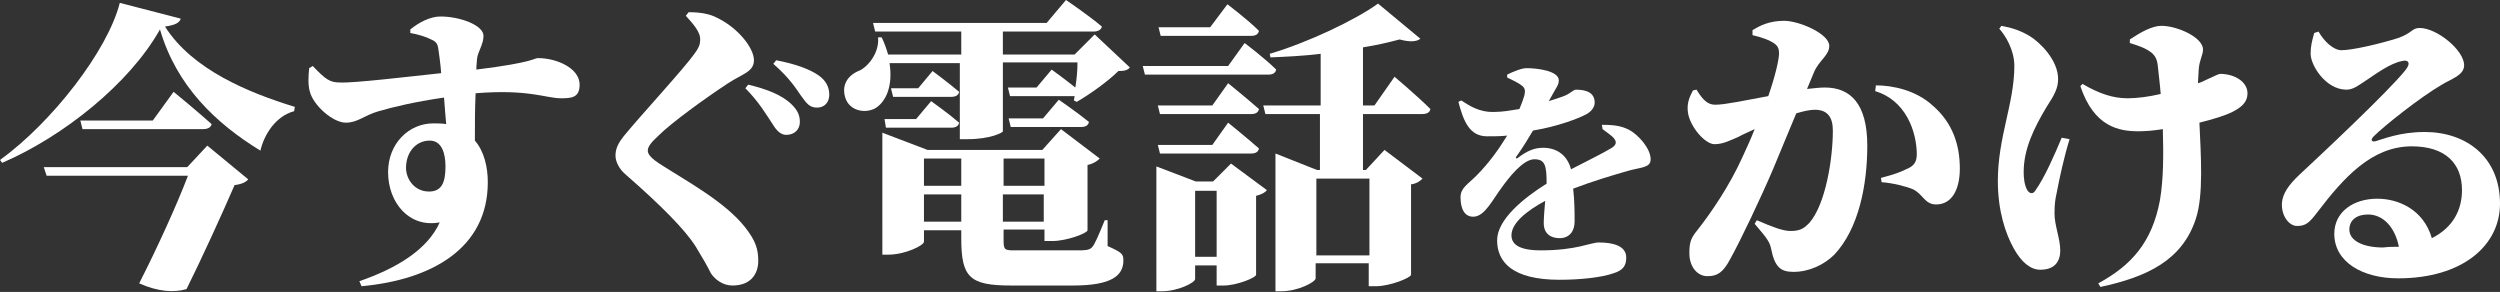 <?xml version="1.0" encoding="utf-8"?>
<!-- Generator: Adobe Illustrator 26.0.1, SVG Export Plug-In . SVG Version: 6.00 Build 0)  -->
<svg version="1.1" id="レイヤー_1" xmlns="http://www.w3.org/2000/svg" xmlns:xlink="http://www.w3.org/1999/xlink" x="0px"
	 y="0px" width="348.5px" height="40.7px" viewBox="0 0 348.5 40.7" enable-background="new 0 0 348.5 40.7" xml:space="preserve">
<rect x="0" y="0" width="348.5" height="40.7" fill="#333333" stroke="none"/>
<g>
	<path fill="#FFFFFF" d="M25.2,2.6c-0.2,0.6-0.8,0.9-2.2,1.1c3.8,6,11.6,9.2,18.1,11.2L41,15.5c-2.6,0.7-4.2,3.3-4.7,5.5
		c-6.2-3.8-11.7-9-14-16.9C18.1,11.6,8.9,19,0.3,22.7L0,22.3C7.2,17.1,15,7.1,16.7,0.4L25.2,2.6z M28.9,20.3l5.7,4.7
		c-0.3,0.4-1,0.7-1.9,0.8c-1.6,3.7-4.6,10.3-6.7,14.5c-1.7,0.5-3.9,0.4-6.6-0.8c2.4-4.7,5.2-10.8,6.8-15H6.5l-0.4-1.2h20L28.9,20.3z
		 M24.2,12.8c0,0,3.3,2.7,5.3,4.5c-0.1,0.5-0.6,0.7-1.2,0.7H11.5l-0.3-1.2h10.1L24.2,12.8z"/>
	<path fill="#FFFFFF" d="M57.2,4.1c1.1-0.9,2.7-1.8,4.2-1.8c2.7,0,6,1.2,6,2.7c0,1.2-0.8,2.2-0.9,3.2c0,0.3-0.1,0.8-0.1,1.5
		c8.1-1,8-1.6,8.6-1.6c2.6,0,5.8,1.4,5.8,3.7c0,1.8-1.1,1.9-2.6,1.9c-2.1,0-4.5-1.3-11.9-0.7c-0.1,2.1-0.1,4.4-0.1,6.6
		c1.3,1.5,1.8,3.7,1.8,5.8c0,9.2-7.8,13.6-17.6,14.5l-0.3-0.7c5.2-1.8,9.5-4.4,11.2-8.2c-4.3,0.8-7.2-2.8-7.2-7c0-4,2.9-6.8,6.3-6.8
		c0.6,0,1.2,0,1.8,0.1c-0.1-1-0.2-2.4-0.3-3.7c-4.2,0.6-7.4,1.4-9.1,1.9c-2.1,0.6-2.9,1.6-4.6,1.6c-1.8,0-4.5-2.4-5-4.3
		c-0.3-1-0.2-2.3-0.1-3.3l0.5-0.3c1.8,1.9,2.4,2.3,3.8,2.3c1.9,0.1,9.4-0.8,14.1-1.3c-0.1-1.4-0.3-2.7-0.4-3.4c-0.1-0.7-0.3-1-1-1.3
		c-0.8-0.4-1.8-0.7-2.9-0.9L57.2,4.1z M62.1,23.2c0-1.8-0.5-3.6-2.2-3.6c-1.9,0-3.3,1.6-3.3,3.8c0,1.6,1.2,3.3,3.2,3.3
		C61.6,26.7,62.1,25.4,62.1,23.2z"/>
	<path fill="#FFFFFF" d="M95.6,2.2L96,1.7c1.5,0,2.9,0.2,4,0.8c2.9,1.4,5.1,4.2,5.1,5.9c0,1.6-1.6,1.9-3.6,3.2
		c-3.2,2.1-7.9,5.5-9.7,7.3c-1.1,1-1.5,1.6-1.5,2.1c0,0.6,0.7,1.2,1.6,1.8c3.9,2.5,9.1,5.3,11.9,8.8c1.6,2,1.9,3.2,1.9,4.8
		c0,1.5-0.8,3.4-3.6,3.4c-1.3,0-2.4-0.8-3-1.7c-0.5-1-1-1.9-2.1-3.7c-1.5-2.4-4.9-5.8-9.7-10c-1-0.8-1.5-1.9-1.5-2.7
		c0-0.9,0.3-1.7,1.3-2.9c2.3-2.8,8.3-9.3,9.7-11.3c0.6-0.8,0.8-1.3,0.8-1.9C97.7,4.5,96.6,3.3,95.6,2.2z M107.7,17.3
		c-0.8-1.2-1.9-3.1-3.8-5l0.4-0.5c2.5,0.6,4.7,1.4,6.1,2.8c0.8,0.8,1.1,1.5,1.1,2.4c0,1-0.7,1.8-1.9,1.8
		C108.9,18.8,108.3,18.3,107.7,17.3z M111.7,13.4c-0.7-1-1.6-2.5-3.9-4.5l0.4-0.5c2.6,0.5,4.6,1.2,5.9,2.1c1,0.7,1.5,1.6,1.5,2.7
		c0,1.1-0.7,1.8-1.7,1.8C112.9,15,112.5,14.5,111.7,13.4z"/>
	<path fill="#FFFFFF" d="M157.5,9.4c-0.3,0.4-0.8,0.5-1.6,0.5c-1.4,1.4-3.9,3.2-5.8,4.3l-0.4-0.2l0.1-0.6c-0.1,0-0.3,0-0.4,0h-8.6
		l-0.3-1.2h4l2.1-2.5c0,0,1.8,1.3,3.3,2.5c0.2-1.2,0.3-2.4,0.3-3.5h-10.4v9.6c0,0.2-1.8,1.1-4.9,1.1h-1.1V8.8H124
		c0.5,3.2-0.5,5.4-2,6.3c-1.5,0.8-3.7,0.3-4.2-1.6c-0.5-1.8,0.5-3.1,2.1-3.7c1.3-0.7,2.7-2.6,2.5-4.6l0.5,0c0.4,0.8,0.7,1.7,0.9,2.4
		h10.2V4.4H122l-0.3-1.2h24.2l2.7-3.2c0,0,3.1,2.1,5,3.7c-0.1,0.5-0.6,0.7-1.2,0.7h-12.6v3.2h10l2.8-2.8L157.5,9.4z M154.4,34.3
		c2,0.9,2.2,1.1,2.2,2c0,2.1-1.6,3.5-7,3.5h-8.7c-5.8,0-6.9-1.2-6.9-6.6v-1.1h-5.2v1.6c0,0.5-2.6,1.8-5,1.8h-0.8V18.5l6.3,2.4h16
		l2.6-2.9l5.4,4.1c-0.3,0.3-0.8,0.7-1.7,0.9v9.1c0,0.4-2.9,1.5-4.9,1.5h-1.1v-1.6h-5.7v1.4c0,1.4,0.1,1.5,1.5,1.5h8.6
		c1.2,0,1.8,0,2.2-0.4c0.4-0.4,0.9-1.6,1.8-3.8h0.4L154.4,34.3z M123.3,16.6h4.4l2.1-2.5c0,0,2.4,1.7,3.9,3
		c-0.1,0.5-0.5,0.7-1.1,0.7h-9.1L123.3,16.6z M130,9.9c0,0,2.3,1.7,3.7,2.9c-0.1,0.5-0.5,0.7-1.1,0.7h-8.1l-0.3-1.2h3.8L130,9.9z
		 M128.8,22.1v3.8h5.2v-3.8H128.8z M134,30.9v-3.8h-5.2v3.8H134z M139.9,22.1v3.8h5.7v-3.8H139.9z M145.5,30.9v-3.8h-5.7v3.8H145.5z
		 M147.6,13.9c0,0,2.6,1.8,4.2,3.1c-0.1,0.5-0.5,0.7-1.1,0.7h-9.8l-0.3-1.2h4.8L147.6,13.9z"/>
	<path fill="#FFFFFF" d="M173.5,6c0,0,2.8,2.1,4.4,3.7c-0.1,0.5-0.5,0.7-1.1,0.7h-17.2l-0.3-1.2h11.9L173.5,6z M171.6,22.8l5,3.7
		c-0.2,0.3-0.7,0.6-1.5,0.8v11c0,0.4-2.7,1.5-4.5,1.5h-1V37h-3v1.9c0,0.5-2.4,1.7-4.6,1.7h-0.8V23.2l5.5,2.1h2.4L171.6,22.8z
		 M171.2,11.6c0,0,2.6,2.1,4.3,3.6c-0.1,0.5-0.5,0.7-1.1,0.7h-12.7l-0.3-1.2h7.6L171.2,11.6z M171.2,17.1c0,0,2.6,2.1,4.3,3.6
		c-0.1,0.5-0.5,0.7-1.1,0.7h-12.7l-0.3-1.2h7.6L171.2,17.1z M161.8,5l-0.3-1.2h7.2l2.4-3.2c0,0,2.8,2.1,4.4,3.7
		c-0.1,0.5-0.5,0.7-1.1,0.7H161.8z M169.6,35.8v-9.2h-3v9.2H169.6z M190,15.9v7.8h0.4l2.6-2.8l5.3,4c-0.3,0.3-0.8,0.7-1.6,0.8v12.6
		c0,0.4-2.9,1.6-4.9,1.6h-1v-3.2h-7.4v2.1c0,0.5-2.4,1.8-4.8,1.8h-0.8V21.4l5.8,2.3h0.4v-7.8h-7.6l-0.3-1.2h8V7.5
		c-2.4,0.3-4.7,0.4-7,0.5L177,7.5c5.4-1.6,11.9-4.7,15.1-7l5.9,4.9c-0.5,0.4-1.4,0.5-2.9,0.1c-1.5,0.4-3.2,0.8-5.1,1.1v8.1h1.6
		l2.8-4c0,0,3.2,2.7,5,4.5c-0.1,0.5-0.5,0.7-1.2,0.7H190z M183.5,24.9v10.7h7.4V24.9H183.5z"/>
	<path fill="#FFFFFF" d="M223.3,17.4c1.9,0,2.8,0.2,3.8,0.7c1.3,0.7,3,2.6,3,4.1c0,1.2-1.3,1.1-3.1,1.6c-2.1,0.6-5.1,1.5-7.7,2.5
		c0.2,1.7,0.2,3.4,0.2,4.6c0,1.3-0.7,2.3-2.1,2.3c-1.2,0-2.2-0.6-2.2-2.1c0-0.8,0.1-1.9,0.2-3.1c-2.6,1.4-4.7,3.1-4.7,4.8
		c0,1.1,0.8,2.1,4.1,2.1c5,0,6.9-1.1,8.1-1.1c1.8,0,3.8,0.4,3.8,2.1c0,1.2-0.5,1.8-1.8,2.2c-1.7,0.6-4.7,0.9-7.5,0.9
		c-6.6,0-8.7-2.5-8.7-5.5c0-2.9,3.7-5.9,6.9-7.9c0-2.5-0.2-3.4-1.7-3.4c-1.6,0-3.6,2.6-4.6,4c-1.2,1.6-2.3,3.9-3.8,4
		c-1.4,0.1-1.9-1.2-1.9-2.7c0-1.3,1-1.8,2.2-3c1.8-1.8,3.2-3.8,4.3-5.6c-0.9,0.1-1.8,0.1-2.8,0.1c-2.5,0-3.3-2.2-4-4.8l0.4-0.2
		c1.1,0.7,2.5,1.7,4.7,1.6c1,0,2.2-0.2,3.4-0.4c0.4-0.9,0.6-1.6,0.7-1.9c0.1-0.5,0.2-1-0.4-1.4c-0.5-0.4-1.2-0.7-2-1.1l0-0.4
		c0.8-0.4,2-0.9,2.7-0.9c1.6,0,4.5,0.4,4.5,1.7c0,0.5-0.2,0.8-0.5,1.3l-0.9,1.6c0.9-0.3,1.6-0.5,2.1-0.7c1-0.4,1.3-0.9,1.7-0.9
		c1.4,0,2.6,0.4,2.6,1.8c0,0.5-0.3,1.2-1.3,1.7c-1,0.5-3.7,1.6-7.3,2.2c-0.6,1-1.3,2.2-2.3,3.6c-0.2,0.2,0,0.4,0.2,0.2
		c1.2-0.9,2.2-1.4,3.5-1.4c2,0,3.4,1.1,3.9,3c2.1-1.1,4.4-2.2,5.7-3c0.6-0.4,0.7-0.8,0.3-1.3c-0.3-0.4-1.1-0.9-1.6-1.3L223.3,17.4z"
		/>
	<path fill="#FFFFFF" d="M251.9,12.4c0.9-0.1,1.8-0.2,2.5-0.2c3.5,0,5.9,2.2,5.9,8.1c0,5.5-1.2,11.6-4.6,15.2
		c-1.4,1.4-3.5,2.4-5.7,2.4c-1.8,0-2.6-0.7-3.1-3.2c-0.2-0.9-0.4-1.3-2.3-3.5l0.3-0.5c2.1,0.9,3.6,1.5,4.7,1.5
		c1.4,0,1.9-0.4,2.6-1.1c2.3-2.6,3.3-9,3.3-12.9c0-1.8-0.7-2.9-2.5-2.9c-0.7,0-1.6,0.2-2.6,0.5c-1.1,2.7-2.4,5.7-3.2,7.7
		c-1.7,4-4.6,10.1-6,12.6c-1,1.9-1.8,2.4-3.2,2.4c-1.3,0-2.5-1.2-2.5-3.2c0-1.5,0.2-2.1,1.1-3.2c1.9-2.4,4.5-6.2,6.3-10.2
		c0.6-1.3,1.2-2.6,1.7-3.9c-0.8,0.4-1.6,0.7-2.3,1.1c-1.2,0.5-2.1,1-3.3,1c-1.3,0-3.4-2.4-3.7-4.4c-0.2-1.4,0.3-2.3,0.7-3.1l0.5-0.1
		c0.9,1.5,1.6,2.1,2.6,2.1c1.4,0,4.1-0.6,7.4-1.2c1-2.9,1.5-5.1,1.5-6c0-0.6-0.2-1-0.6-1.3c-0.7-0.5-1.8-0.9-3.1-1.2V4.2
		c1-0.6,2.3-1.3,4.4-1.3c2.1,0,6.3,1.8,6.3,3.5c0,1.3-1.4,2-2.1,3.6L251.9,12.4z M261.5,11.9c2.4,0,5.6,0.7,7.9,2.8
		c2.8,2.4,3.8,5.5,3.8,8.8c0,2.9-1.1,5-3.3,5c-1.6,0-1.8-1.4-3.2-2.1c-0.9-0.4-2.9-0.9-4.4-1l-0.1-0.6c1.9-0.5,2.7-0.8,3.5-1.2
		c1-0.4,1.5-0.9,1.5-2.1c0-1.3-0.3-3.3-1.3-5.1c-1-1.8-2.5-3.1-4.5-3.7L261.5,11.9z"/>
	<path fill="#FFFFFF" d="M288.5,19.4c-0.8,2.6-1.4,5.4-1.8,7.5c-0.2,0.9-0.3,1.5-0.3,2.9c0,1.6,0.8,3.5,0.8,5.1
		c0,1.7-0.9,2.7-2.8,2.7c-1.3,0-2.6-1-3.7-3c-1.1-2-2.2-5.1-2.2-9.4c0-6.1,2.3-10.8,2.3-16c0-2.2-1.2-4.2-2.1-5.2l0.3-0.4
		c1.6,0.3,2.7,0.7,3.9,1.4c1.5,0.9,4,3.4,4,6c0,1.3-0.5,2.2-1.6,3.9c-1.8,3-3.2,5.9-3.2,9.1c0,0.8,0.1,1.8,0.5,2.5
		c0.3,0.5,0.8,0.6,1.1,0.1c1.3-1.8,2.7-5,3.7-7.4L288.5,19.4z M296.9,5.5c1.5-1,3.1-1.9,4.4-1.9c2.2,0,5.8,1.6,5.8,3.3
		c0,0.8-0.5,1.4-0.6,2.8c0,0.5-0.1,1.3-0.1,1.9c0.4-0.1,0.8-0.3,1.2-0.5c1.3-0.6,1.7-0.8,1.9-0.8c2,0,3.8,1.1,3.8,2.7
		c0,1-0.5,1.8-2.1,2.6c-1,0.5-2.6,1-4.6,1.5c0.2,4.5,0.6,10.1-0.5,13.4c-1.9,5.8-6.8,8.1-13.3,9.5l-0.3-0.5
		c4.6-2.5,7.5-5.7,8.6-11.6c0.5-3,0.5-6.3,0.4-9.9c-1.2,0.2-2.4,0.3-3.4,0.3c-2.7,0-6.2-0.6-8.1-6.3l0.3-0.3c2.4,1.4,4.3,2,6.3,2
		c1.3,0,2.9-0.2,4.6-0.6c-0.1-1.4-0.3-2.8-0.4-3.9c-0.1-1-0.4-1.4-0.8-1.8c-0.9-0.7-1.8-1-3.1-1.4L296.9,5.5z"/>
	<path fill="#FFFFFF" d="M323.2,4.4c0.8,1.4,2.1,2.6,3.2,2.6c1.5,0,5.4-0.9,7.9-1.7c2-0.7,1.9-1.4,3-1.4c2.4,0,6.2,3.1,6.2,5.2
		c0,1.4-1.8,1.9-3.1,2.7c-3.1,1.8-8.1,5.8-9.5,7.2c-0.5,0.5-0.3,0.8,0.2,0.7c1.1-0.3,3.4-1.3,6.9-1.3c5.8,0,10.5,3.5,10.5,10
		c0,5.8-5.2,10.4-14.2,10.4c-5,0-8.9-2.3-8.9-6.2c0-3.1,2.7-4.9,6-4.9c2.8,0,6.4,1.4,7.6,5.5c3-1.5,4.2-4,4.2-6.7
		c0-3.7-2.3-6.1-7-6.1c-5.6,0-9.5,4.4-13.1,9.1c-1.2,1.6-1.7,2-2.9,2c-1.1,0-2.2-1.4-2.1-3.2c0.1-1.3,0.9-2.5,2.5-4
		c2.8-2.6,12.3-11.5,14.7-14.5c0.9-1.1,0.3-1.5-0.4-1.3c-1.7,0.3-3.7,1.8-5.2,2.8c-0.8,0.5-1.6,1.2-2.6,1.2c-2.9,0-5-3.4-5-5
		c0-1.1,0.2-1.8,0.5-2.9L323.2,4.4z M334.4,34.4c-0.5-2.6-2.1-4.5-4.3-4.5c-1.6,0-2.6,0.8-2.6,2.1c0,1.6,2,2.5,4.7,2.5
		C333,34.4,333.7,34.4,334.4,34.4z"/>
</g>
</svg>
